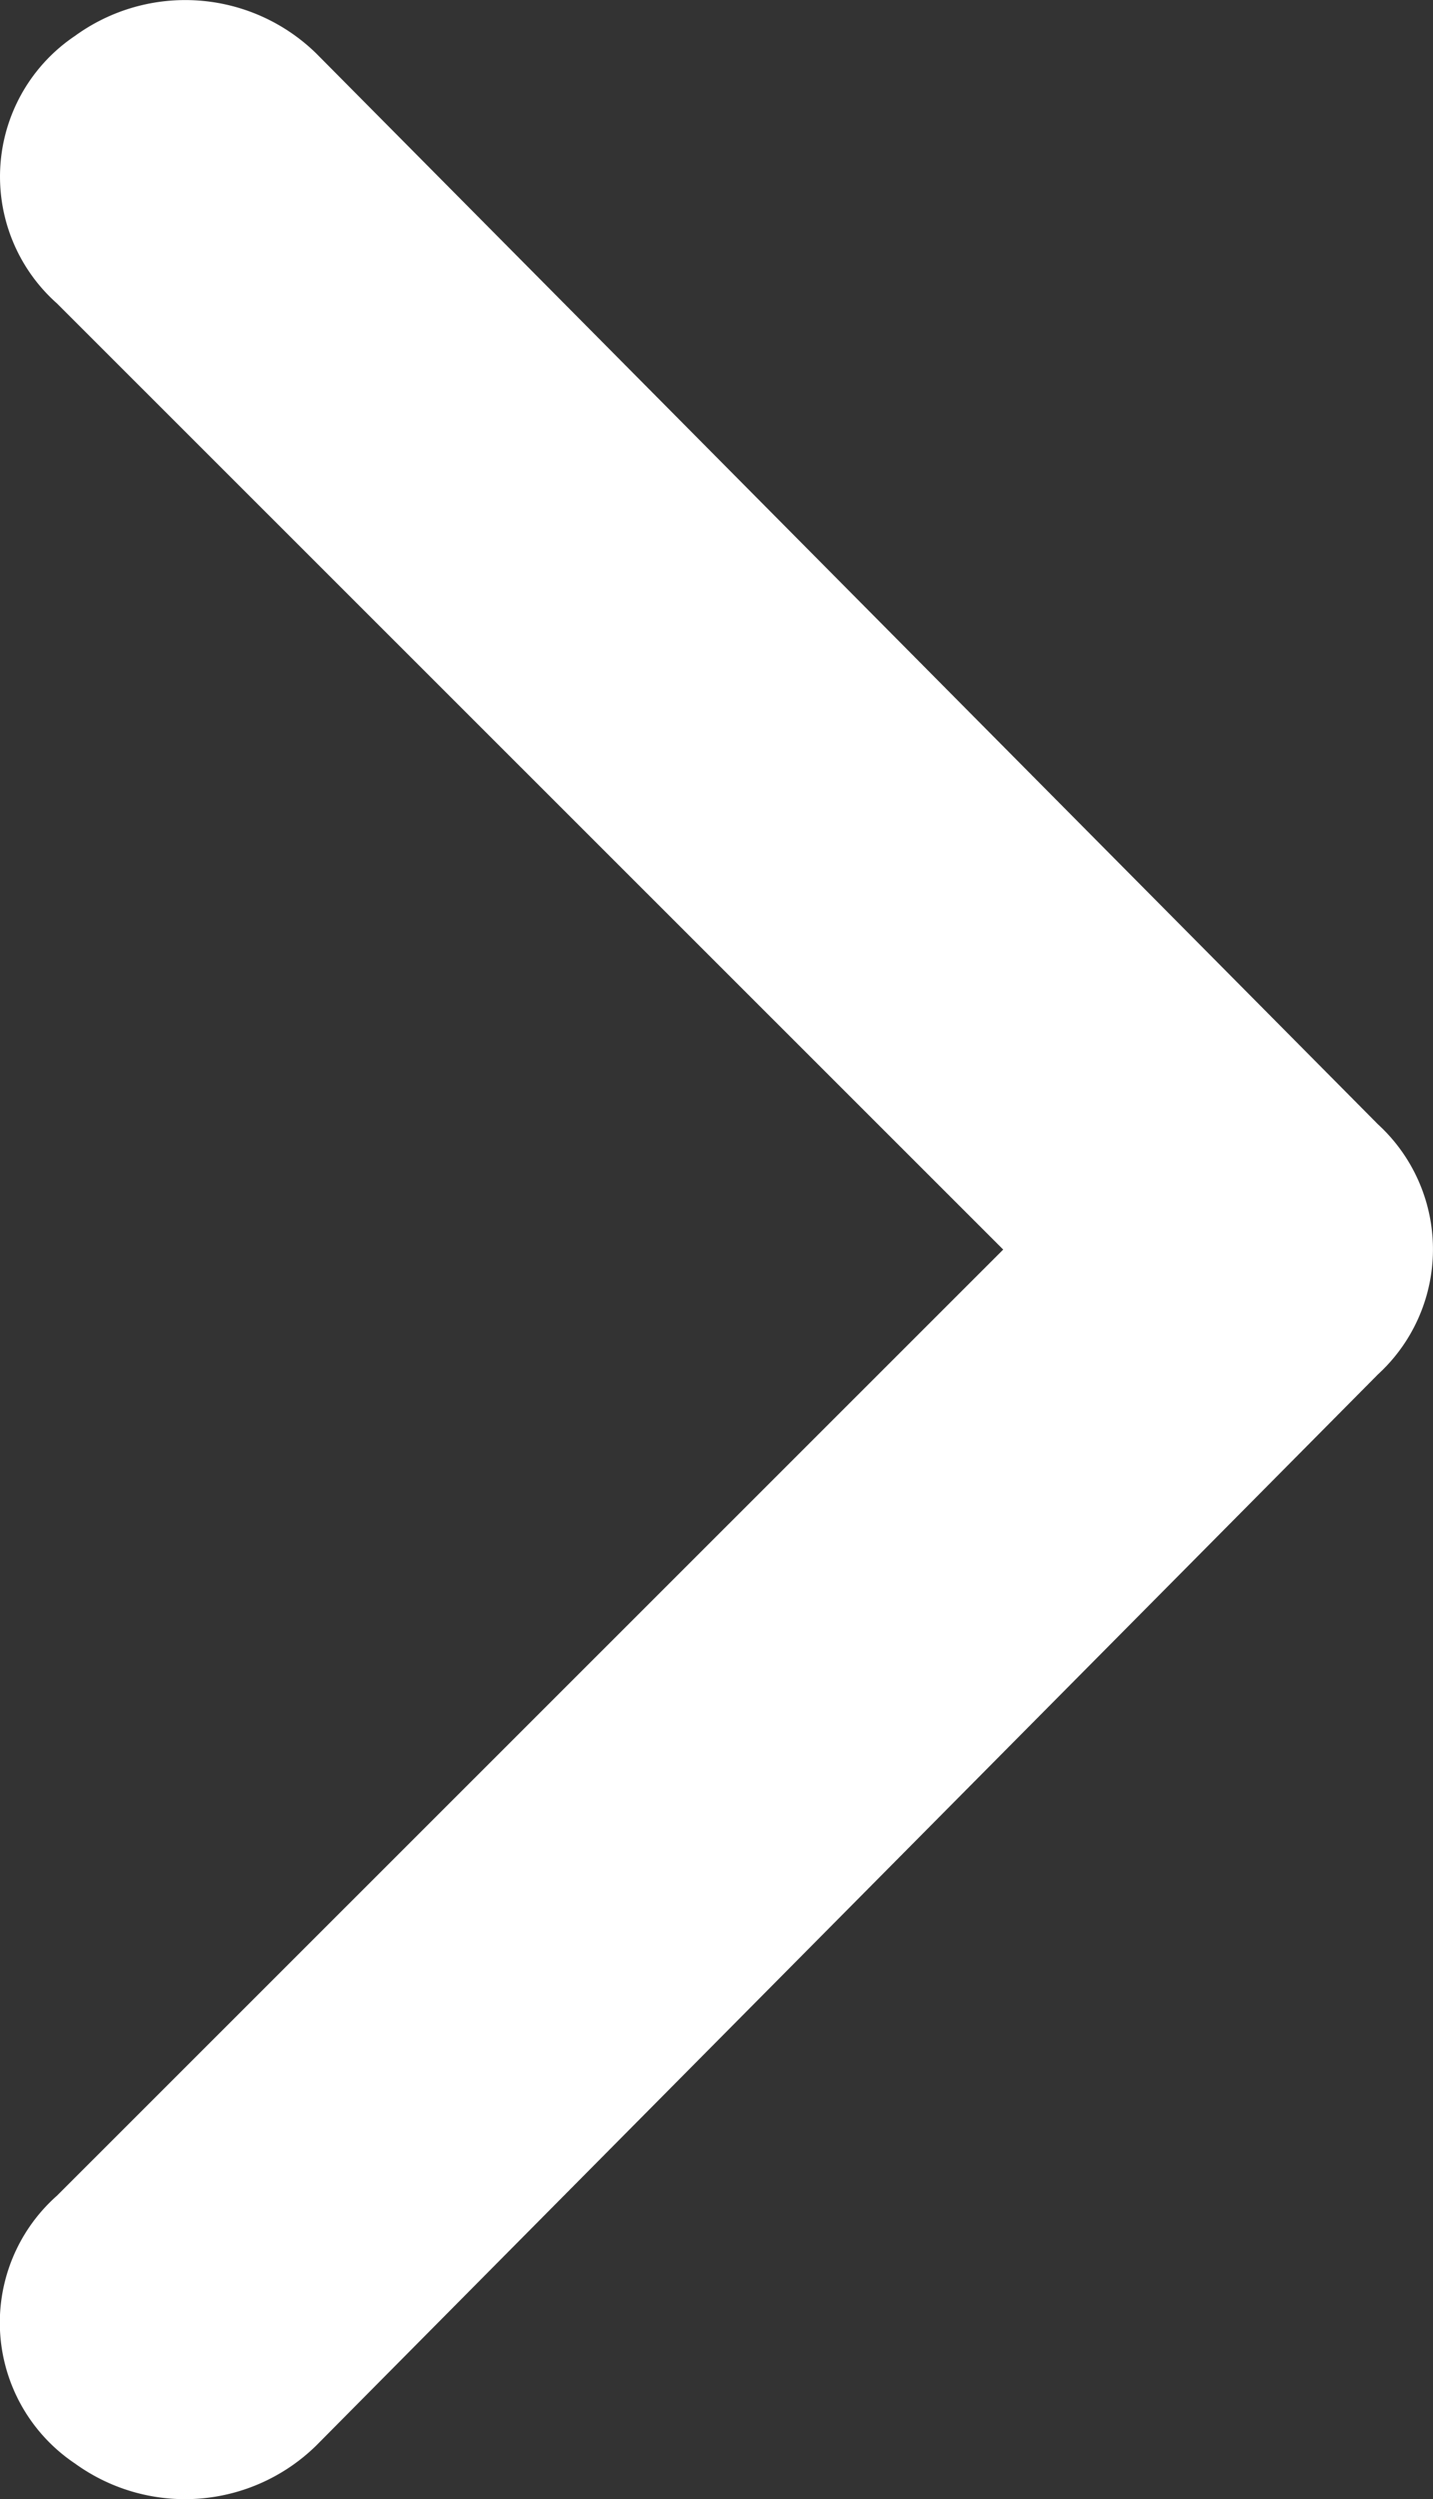 <svg xmlns="http://www.w3.org/2000/svg" width="10.066" height="17.552" viewBox="0 0 10.066 17.552">
  <rect x="0" y="0" width="10.066" height="17.552" fill="#333333" stroke="none"/>
  <g id="icons_Q2" data-name="icons Q2" transform="translate(0 17.552) rotate(-90)">
    <path id="Path_1" data-name="Path 1" d="M8.776,7.047,2.131.4A1.191,1.191,0,0,0,.25.527,1.317,1.317,0,0,0,.375,2.22L7.9,9.68a1.191,1.191,0,0,0,1.755,0l7.523-7.46A1.317,1.317,0,0,0,17.3.527,1.191,1.191,0,0,0,15.421.4Z" fill="#fff"/>
  </g>
</svg>
